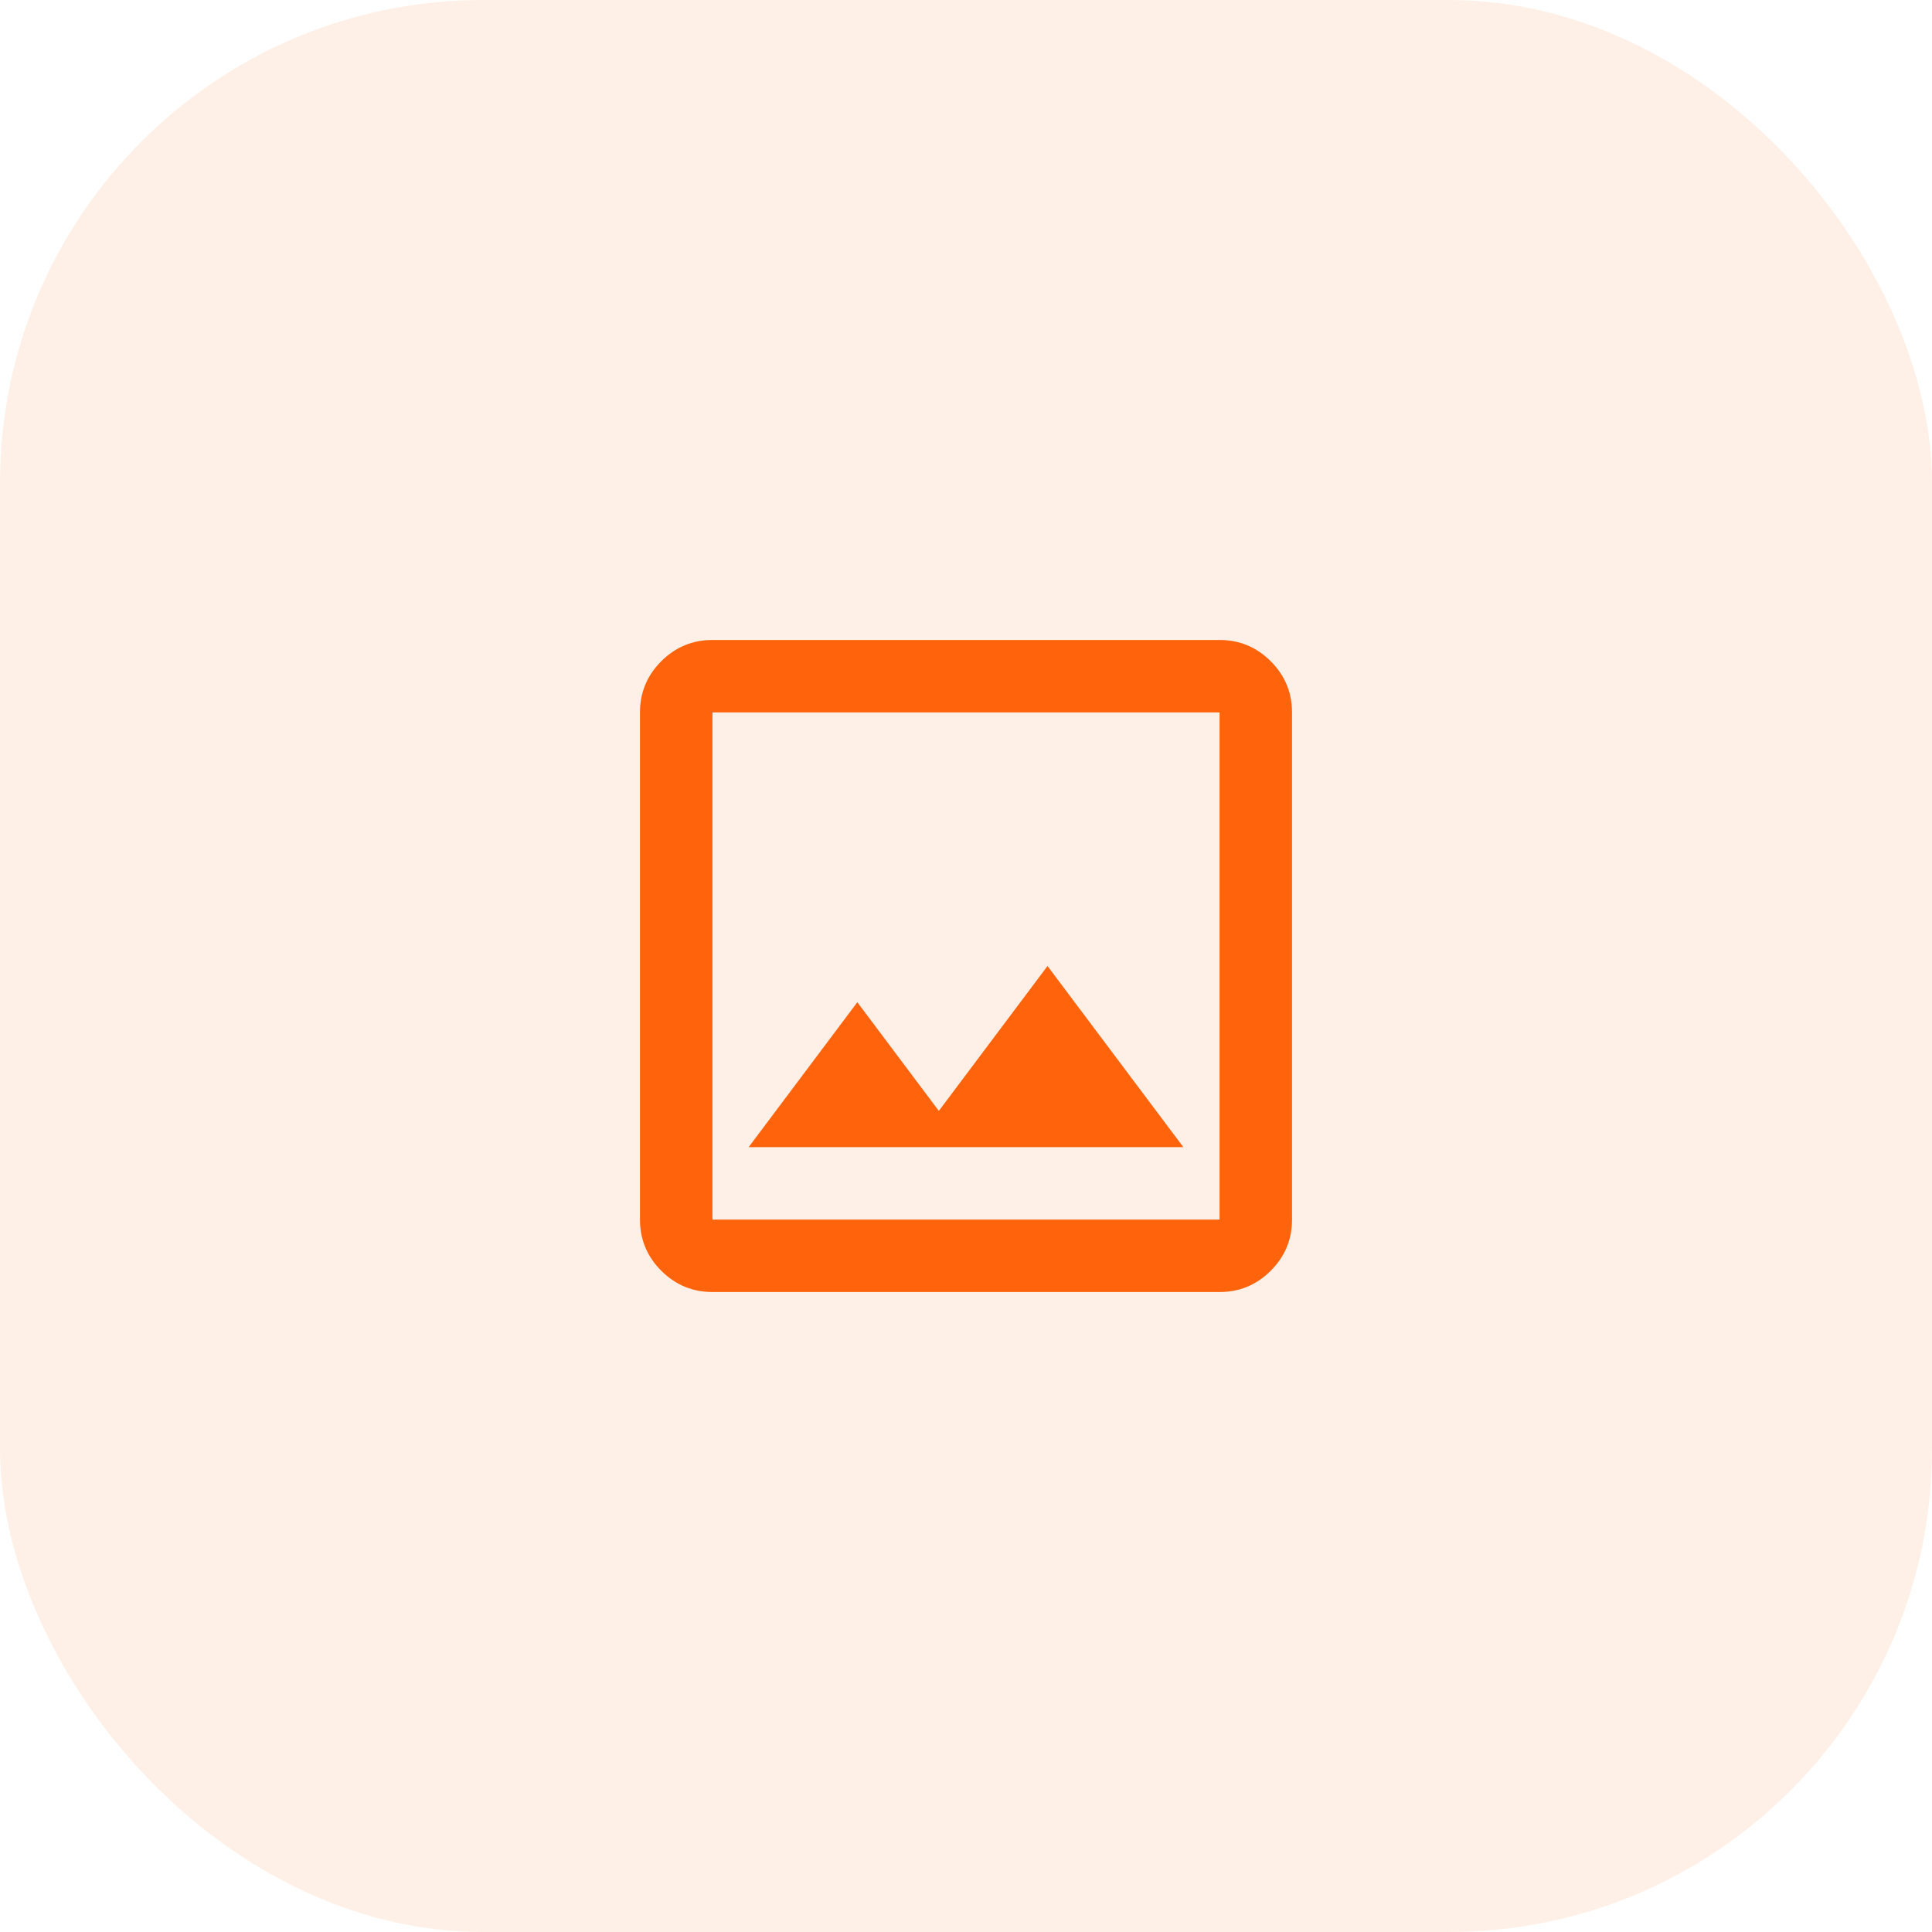 <svg width="80" height="80" viewBox="0 0 80 80" fill="none" xmlns="http://www.w3.org/2000/svg">
<rect width="80" height="80" rx="20" fill="#FF640D" fill-opacity="0.1"/>
<path d="M29.5 53.5C28.675 53.5 27.969 53.206 27.381 52.619C26.794 52.031 26.5 51.325 26.5 50.5V29.5C26.5 28.675 26.794 27.969 27.381 27.381C27.969 26.794 28.675 26.5 29.5 26.5H50.5C51.325 26.5 52.031 26.794 52.619 27.381C53.206 27.969 53.5 28.675 53.5 29.5V50.5C53.5 51.325 53.206 52.031 52.619 52.619C52.031 53.206 51.325 53.5 50.5 53.5H29.5ZM29.5 50.5H50.5V29.5H29.5V50.5ZM31 47.5H49L43.375 40L38.875 46L35.5 41.5L31 47.5Z" fill="#FF640D"/>
</svg>
